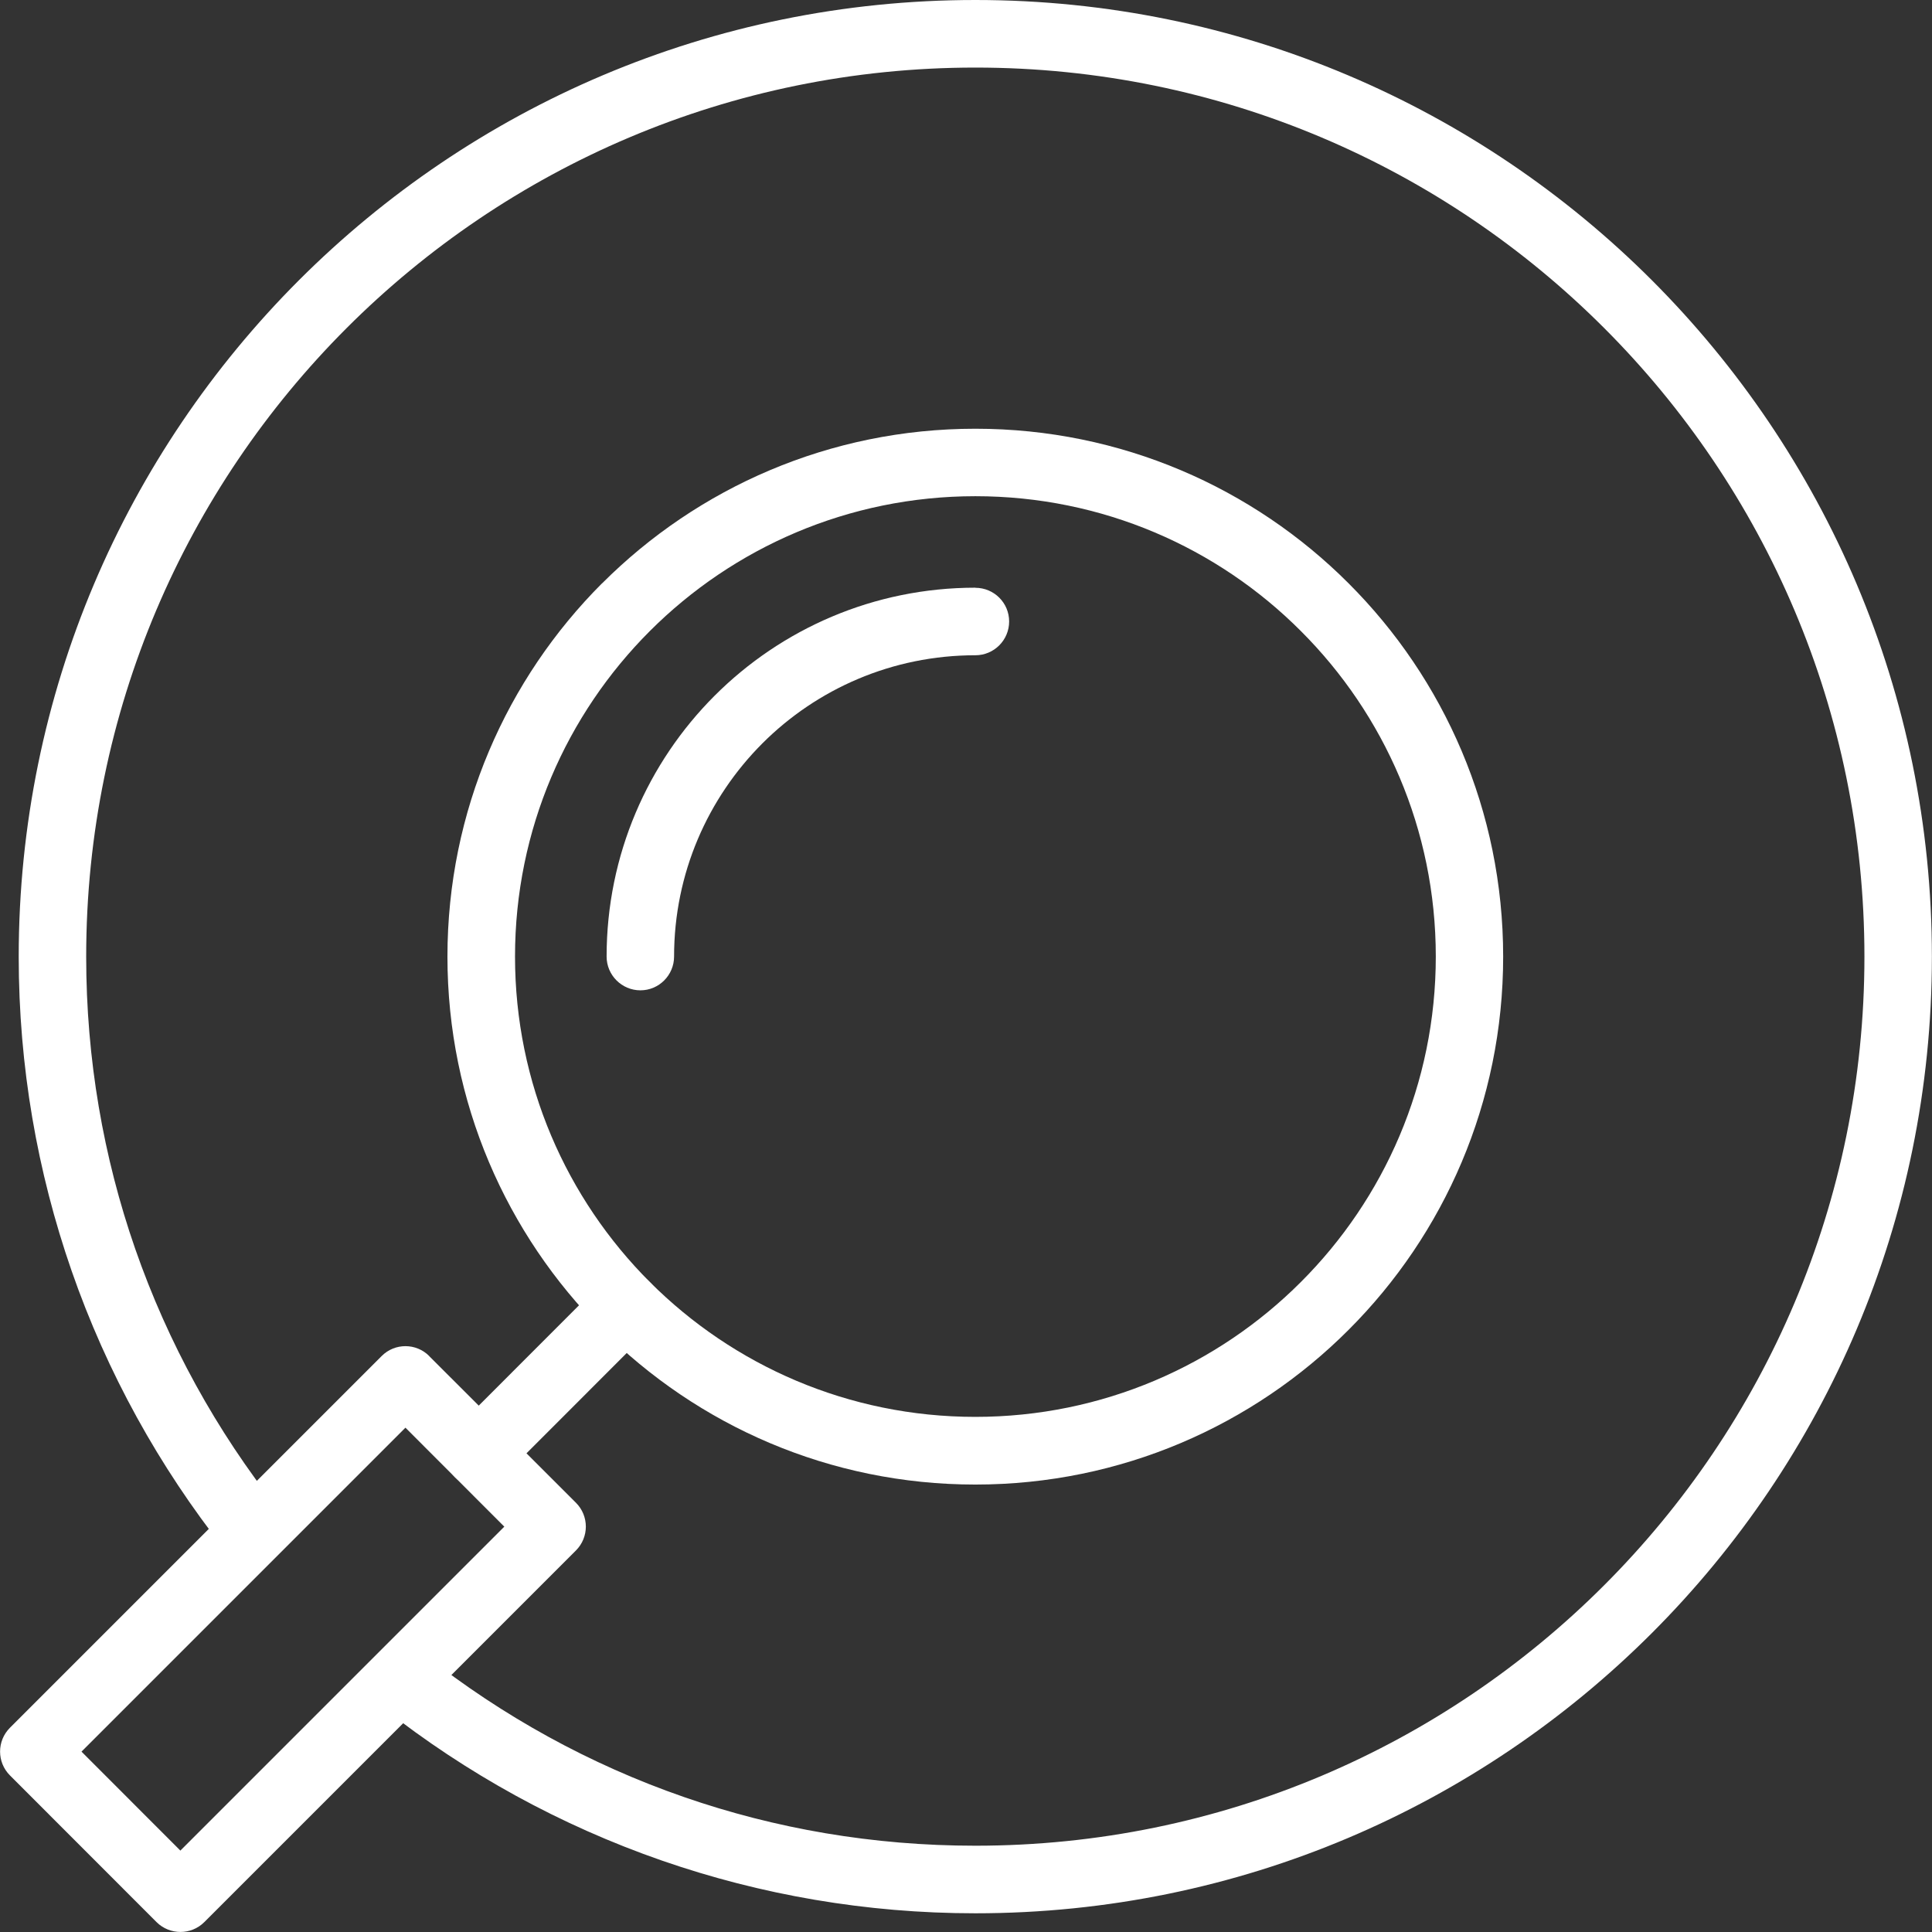 <svg xmlns="http://www.w3.org/2000/svg" id="Ebene_2" data-name="Ebene 2" viewBox="0 0 185.84 185.84"><rect x="0" y="0" width="185.84" height="185.84" fill="#333333" stroke="none"/><defs><style>      .cls-1 {        fill: #fff;        fill-rule: evenodd;        stroke-width: 0px;      }    </style></defs><g id="Layer_1" data-name="Layer 1"><path class="cls-1" d="M57.92,56.11c9.19-9.19,21.88-14.87,35.9-14.87s26.72,5.68,35.9,14.87c9.2,9.19,14.87,21.89,14.87,35.91,0,14.02-5.68,26.72-14.87,35.9-9.18,9.19-21.88,14.88-35.9,14.88s-26.71-5.68-35.91-14.88c-9.18-9.19-14.87-21.88-14.87-35.9s5.69-26.72,14.87-35.91M93.82,47.73c-12.22,0-23.3,4.96-31.31,12.97-8.01,8.01-12.97,19.08-12.97,31.31s4.96,23.3,12.97,31.31c8.02,8.02,19.09,12.97,31.31,12.97s23.31-4.96,31.31-12.97c8.02-8.01,12.98-19.08,12.98-31.31s-4.96-23.3-12.98-31.31c-8-8.02-19.08-12.97-31.31-12.97Z"></path><path class="cls-1" d="M57.92,123.33c1.27-1.27,3.32-1.27,4.59,0,1.27,1.27,1.27,3.32,0,4.59l-14.16,14.17c-1.27,1.27-3.32,1.27-4.59,0-1.27-1.27-1.27-3.32,0-4.59l14.16-14.17Z"></path><path class="cls-1" d="M41.29,130.45l14.11,14.1c1.27,1.27,1.27,3.32,0,4.59l-35.75,35.75c-1.26,1.26-3.32,1.26-4.59,0l-14.1-14.11c-1.27-1.27-1.27-3.32,0-4.59l35.75-35.75c1.26-1.27,3.32-1.27,4.58,0M48.51,146.85l-9.51-9.52-31.16,31.16,9.51,9.52,31.16-31.16Z"></path><path class="cls-1" d="M93.82,56.54c1.8,0,3.25,1.45,3.25,3.24s-1.45,3.25-3.25,3.25c-8,0-15.25,3.24-20.49,8.48-5.24,5.25-8.49,12.49-8.49,20.5,0,1.79-1.45,3.25-3.24,3.25-1.79,0-3.25-1.46-3.25-3.25,0-9.79,3.97-18.67,10.39-25.09,6.42-6.42,15.29-10.39,25.09-10.39"></path><path class="cls-1" d="M36.89,164.31c-1.4-1.11-1.65-3.15-.55-4.55,1.11-1.41,3.15-1.66,4.56-.55,7.43,5.86,15.83,10.51,24.9,13.65,8.76,3.04,18.18,4.68,28.02,4.68,23.62,0,45.01-9.57,60.48-25.05,15.47-15.47,25.04-36.85,25.04-60.47s-9.57-45-25.04-60.47c-15.47-15.48-36.86-25.05-60.48-25.05s-45,9.58-60.47,25.05c-15.47,15.47-25.06,36.85-25.06,60.47,0,9.87,1.66,19.31,4.71,28.09,3.17,9.11,7.83,17.53,13.7,24.96,1.11,1.4.87,3.43-.53,4.54-1.4,1.11-3.44.87-4.54-.53-6.31-7.98-11.34-17.04-14.75-26.86-3.29-9.48-5.08-19.64-5.08-30.19,0-25.41,10.3-48.41,26.95-65.07C45.41,10.3,68.41,0,93.82,0s48.42,10.3,65.07,26.95c16.65,16.66,26.94,39.66,26.94,65.07s-10.29,48.42-26.94,65.07c-16.65,16.65-39.66,26.95-65.07,26.95-10.52,0-20.65-1.78-30.12-5.06-9.81-3.4-18.85-8.4-26.81-14.67"></path></g></svg>
